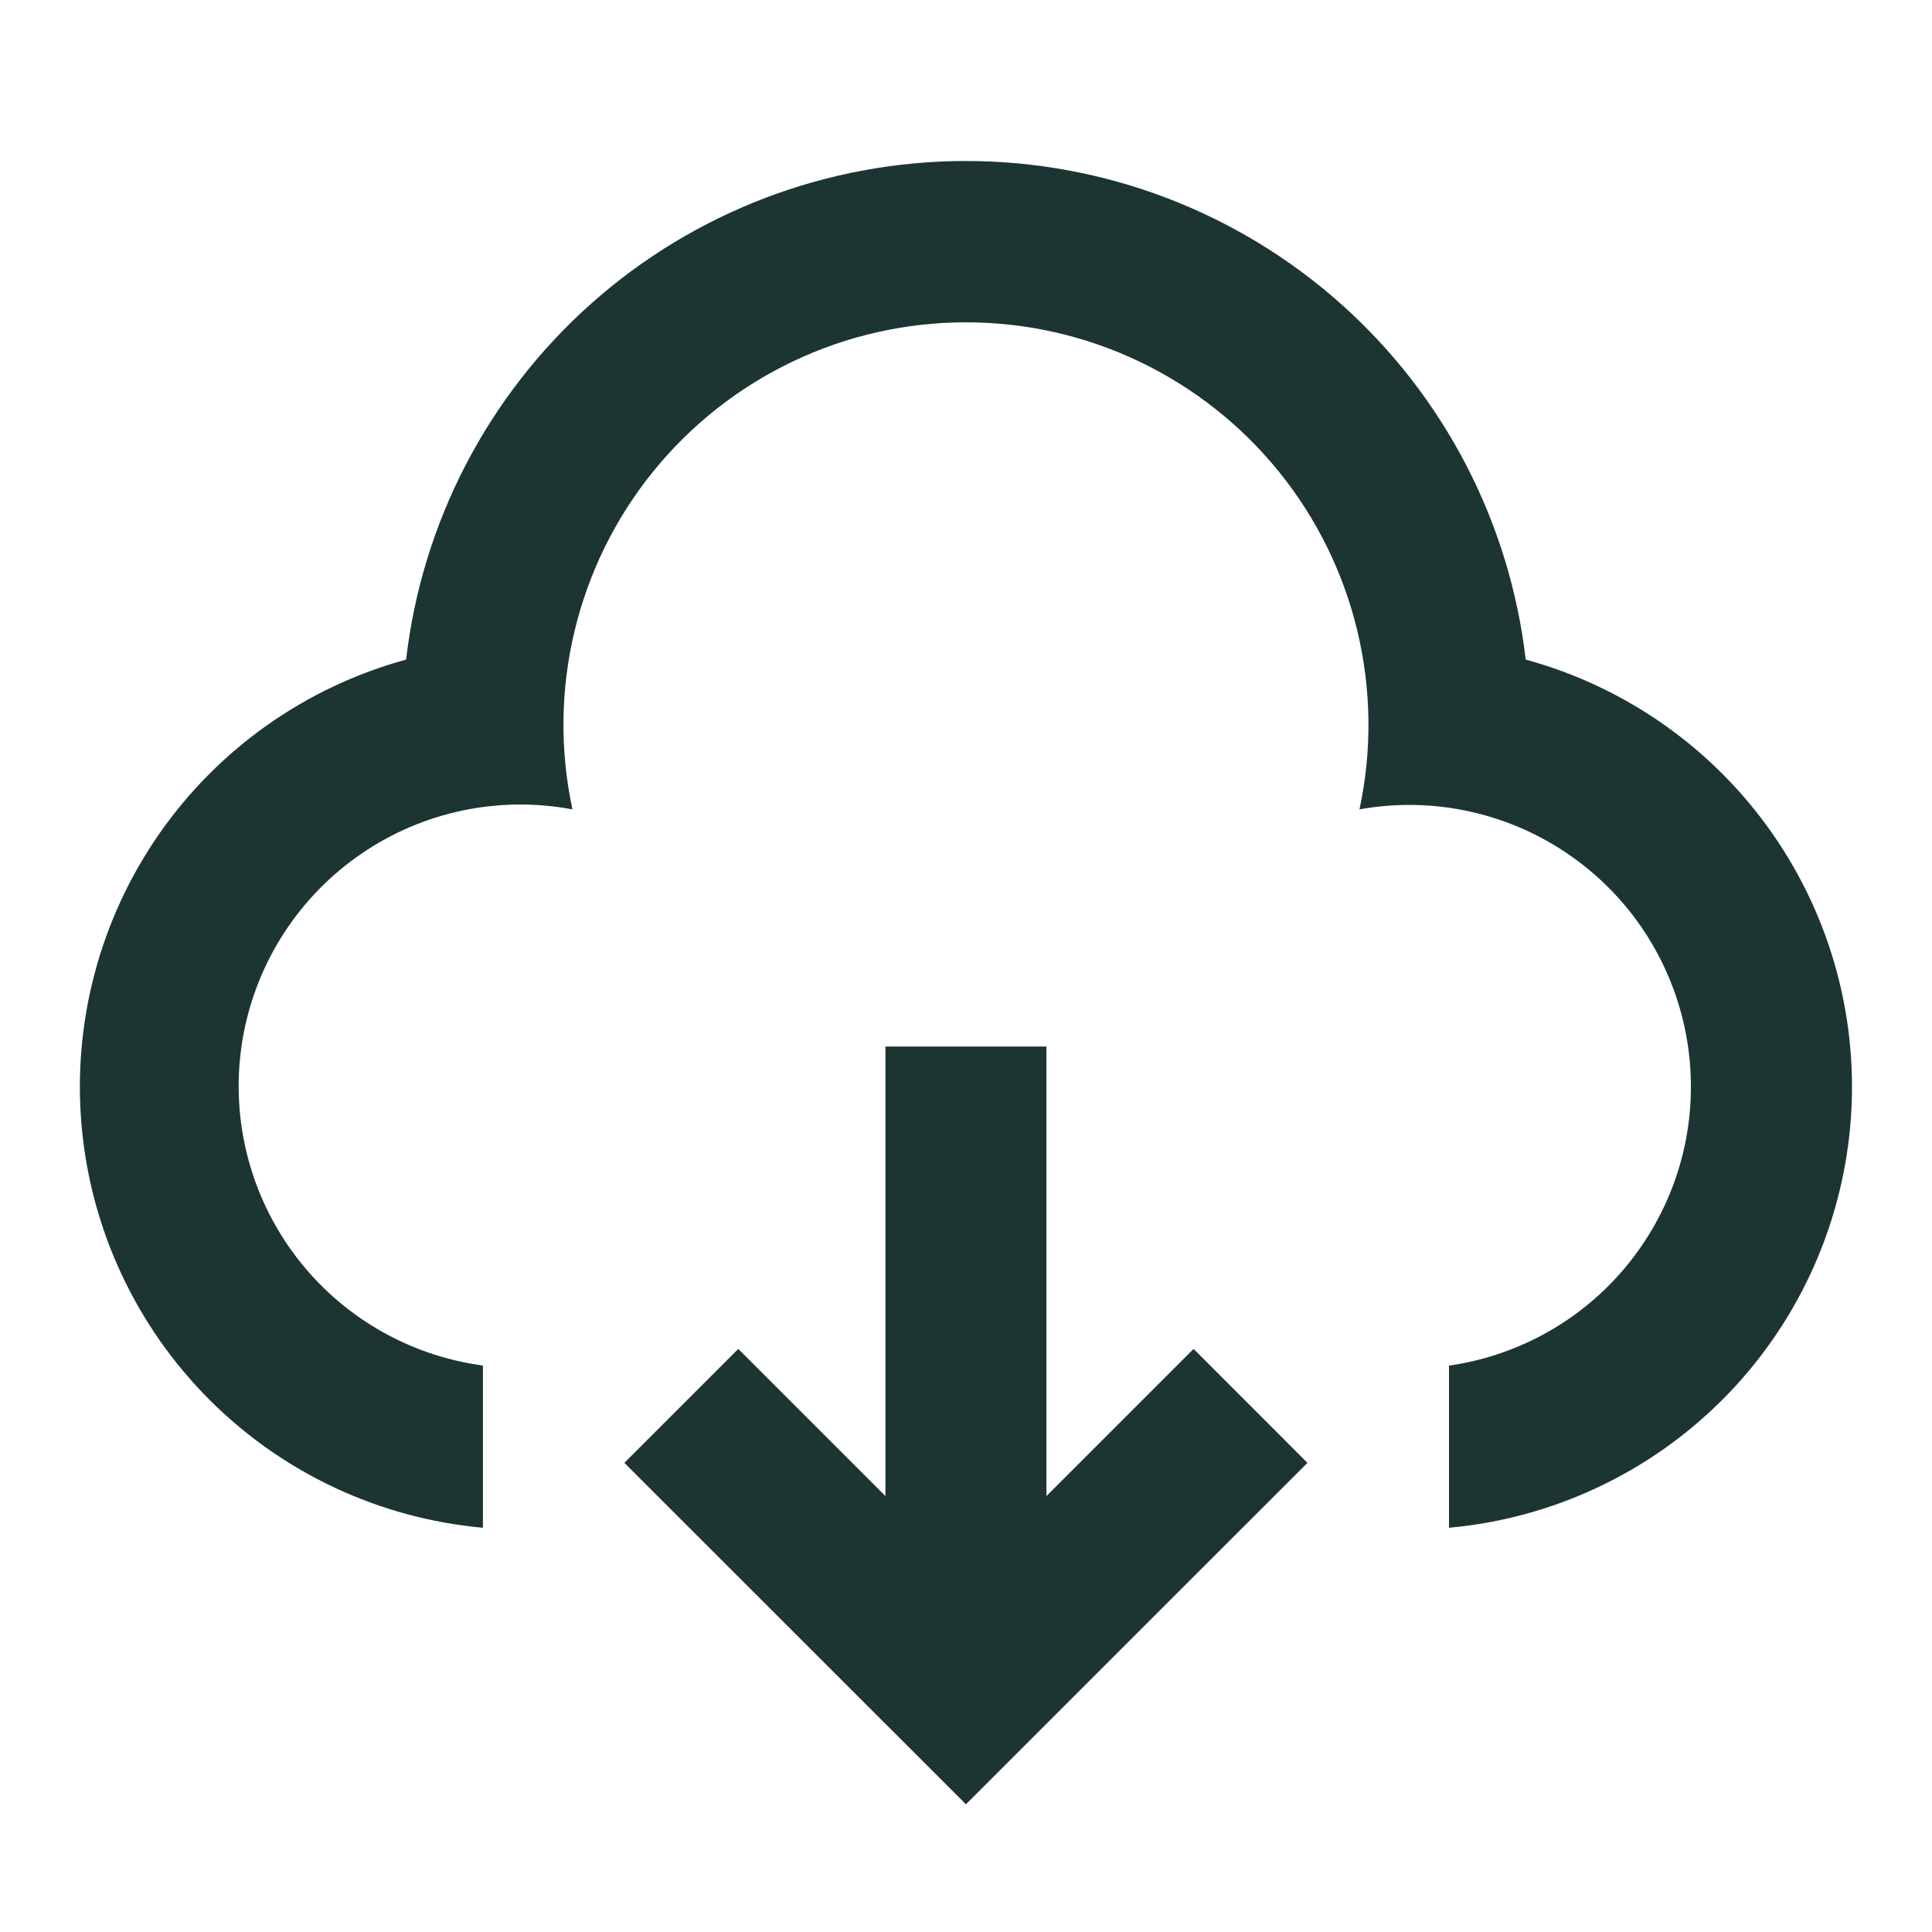<svg width="30" height="30" viewBox="0 0 30 30" fill="none" xmlns="http://www.w3.org/2000/svg">
<g clip-path="url(#clip0_1_717)">
<path d="M16.249 16.25V23.231L18.534 20.946L20.302 22.715L14.999 28.017L9.695 22.715L11.464 20.946L13.749 23.231V16.25H16.249ZM14.999 2.5C17.145 2.5 19.216 3.289 20.819 4.716C22.422 6.144 23.444 8.111 23.691 10.242C25.247 10.667 26.603 11.624 27.524 12.947C28.446 14.27 28.873 15.875 28.731 17.48C28.589 19.086 27.887 20.591 26.748 21.732C25.609 22.873 24.105 23.578 22.5 23.723V21.205C23.075 21.123 23.628 20.927 24.127 20.629C24.626 20.331 25.06 19.936 25.404 19.468C25.749 19 25.997 18.468 26.134 17.904C26.27 17.339 26.293 16.753 26.201 16.179C26.108 15.605 25.903 15.056 25.596 14.562C25.289 14.069 24.887 13.642 24.413 13.306C23.939 12.969 23.403 12.731 22.835 12.604C22.268 12.477 21.682 12.465 21.11 12.568C21.306 11.656 21.295 10.713 21.079 9.806C20.863 8.899 20.447 8.052 19.861 7.327C19.275 6.602 18.534 6.017 17.693 5.615C16.852 5.213 15.931 5.005 14.999 5.005C14.067 5.005 13.147 5.213 12.306 5.615C11.464 6.017 10.724 6.602 10.138 7.327C9.552 8.052 9.136 8.899 8.92 9.806C8.703 10.713 8.693 11.656 8.889 12.568C7.748 12.353 6.569 12.601 5.612 13.256C4.654 13.911 3.995 14.92 3.781 16.06C3.567 17.2 3.815 18.379 4.47 19.337C5.125 20.295 6.133 20.953 7.274 21.168L7.499 21.205V23.723C5.893 23.578 4.389 22.874 3.25 21.733C2.111 20.592 1.409 19.087 1.267 17.481C1.125 15.875 1.552 14.27 2.473 12.947C3.394 11.624 4.751 10.667 6.306 10.242C6.553 8.11 7.575 6.144 9.178 4.716C10.781 3.289 12.852 2.5 14.999 2.5Z" fill="#1C3533"/>
</g>
<defs>
<clipPath id="clip0_1_717">
<rect width="30" height="30" fill="white"/>
</clipPath>
</defs>
</svg>
